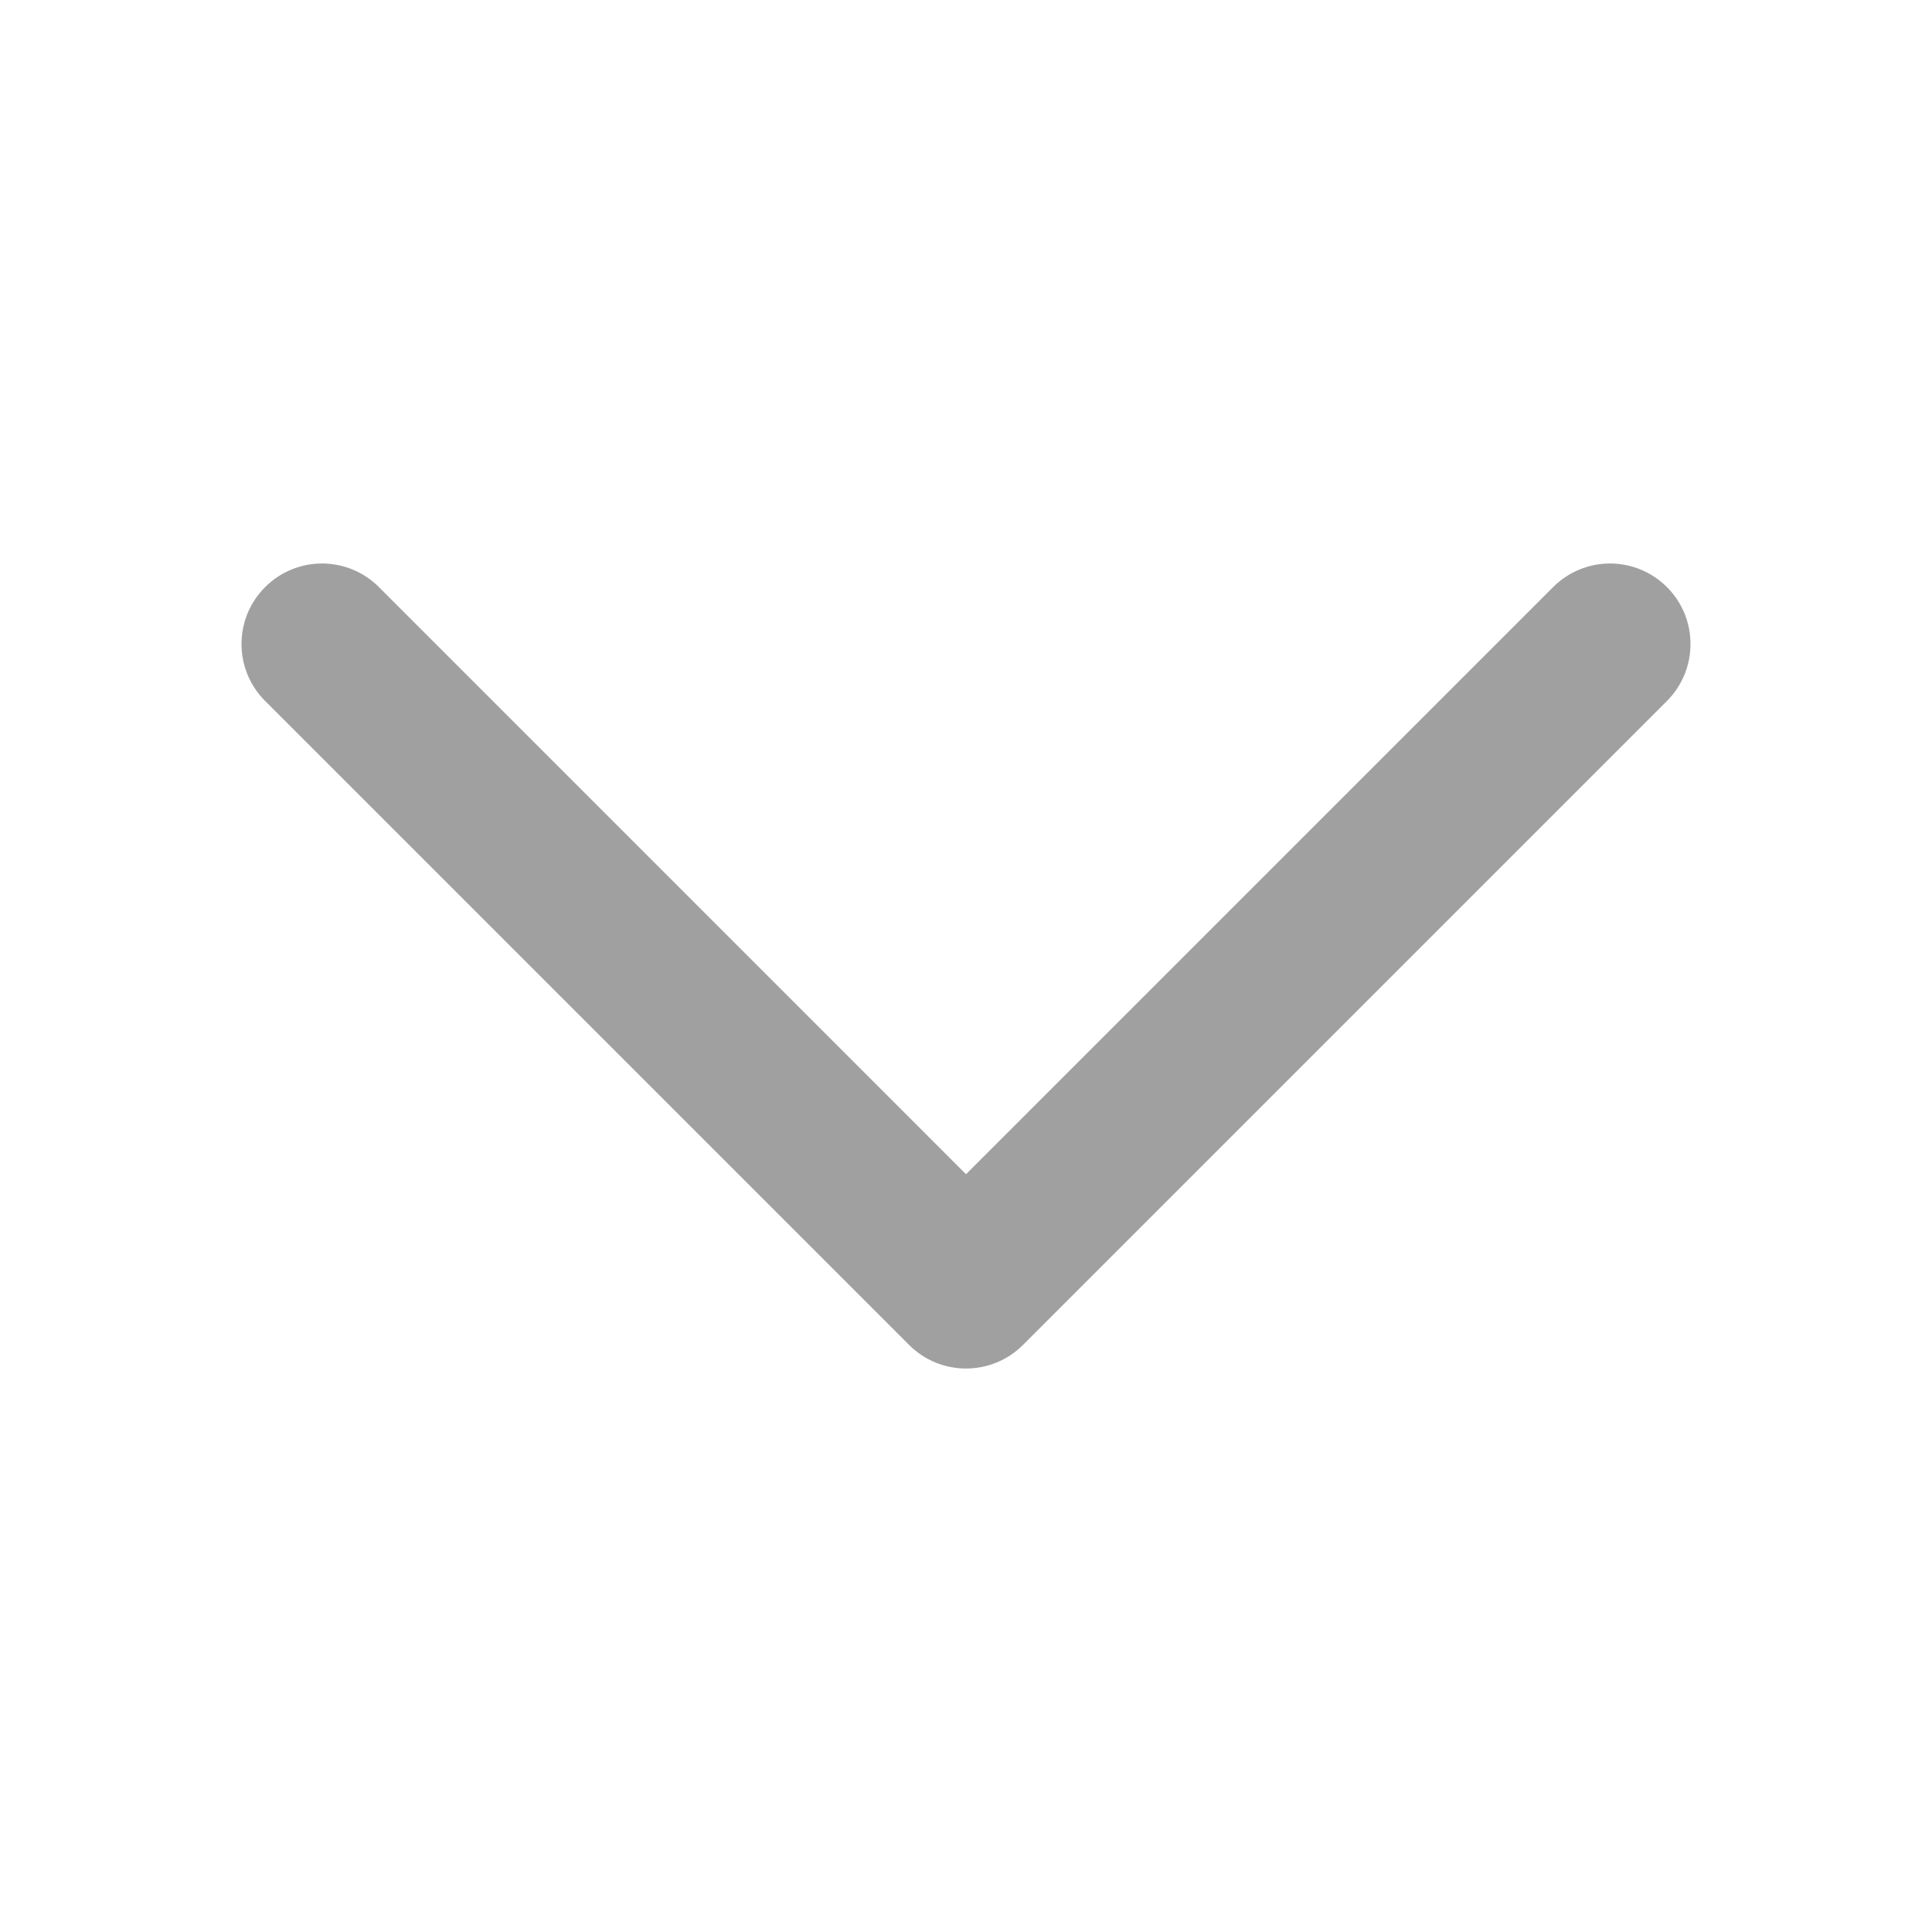 <svg width="27" height="27" viewBox="0 0 27 27" fill="none" xmlns="http://www.w3.org/2000/svg">
<path fill-rule="evenodd" clip-rule="evenodd" d="M23.625 9C23.625 9.288 23.515 9.576 23.296 9.796L14.296 18.796C13.856 19.235 13.145 19.235 12.705 18.796L3.705 9.796C3.265 9.356 3.265 8.645 3.705 8.205C4.145 7.765 4.856 7.765 5.296 8.205L13.5 16.41L21.705 8.205C22.145 7.765 22.856 7.765 23.296 8.205C23.515 8.424 23.625 8.712 23.625 9Z" fill="#A0A0A0"/>
</svg>
